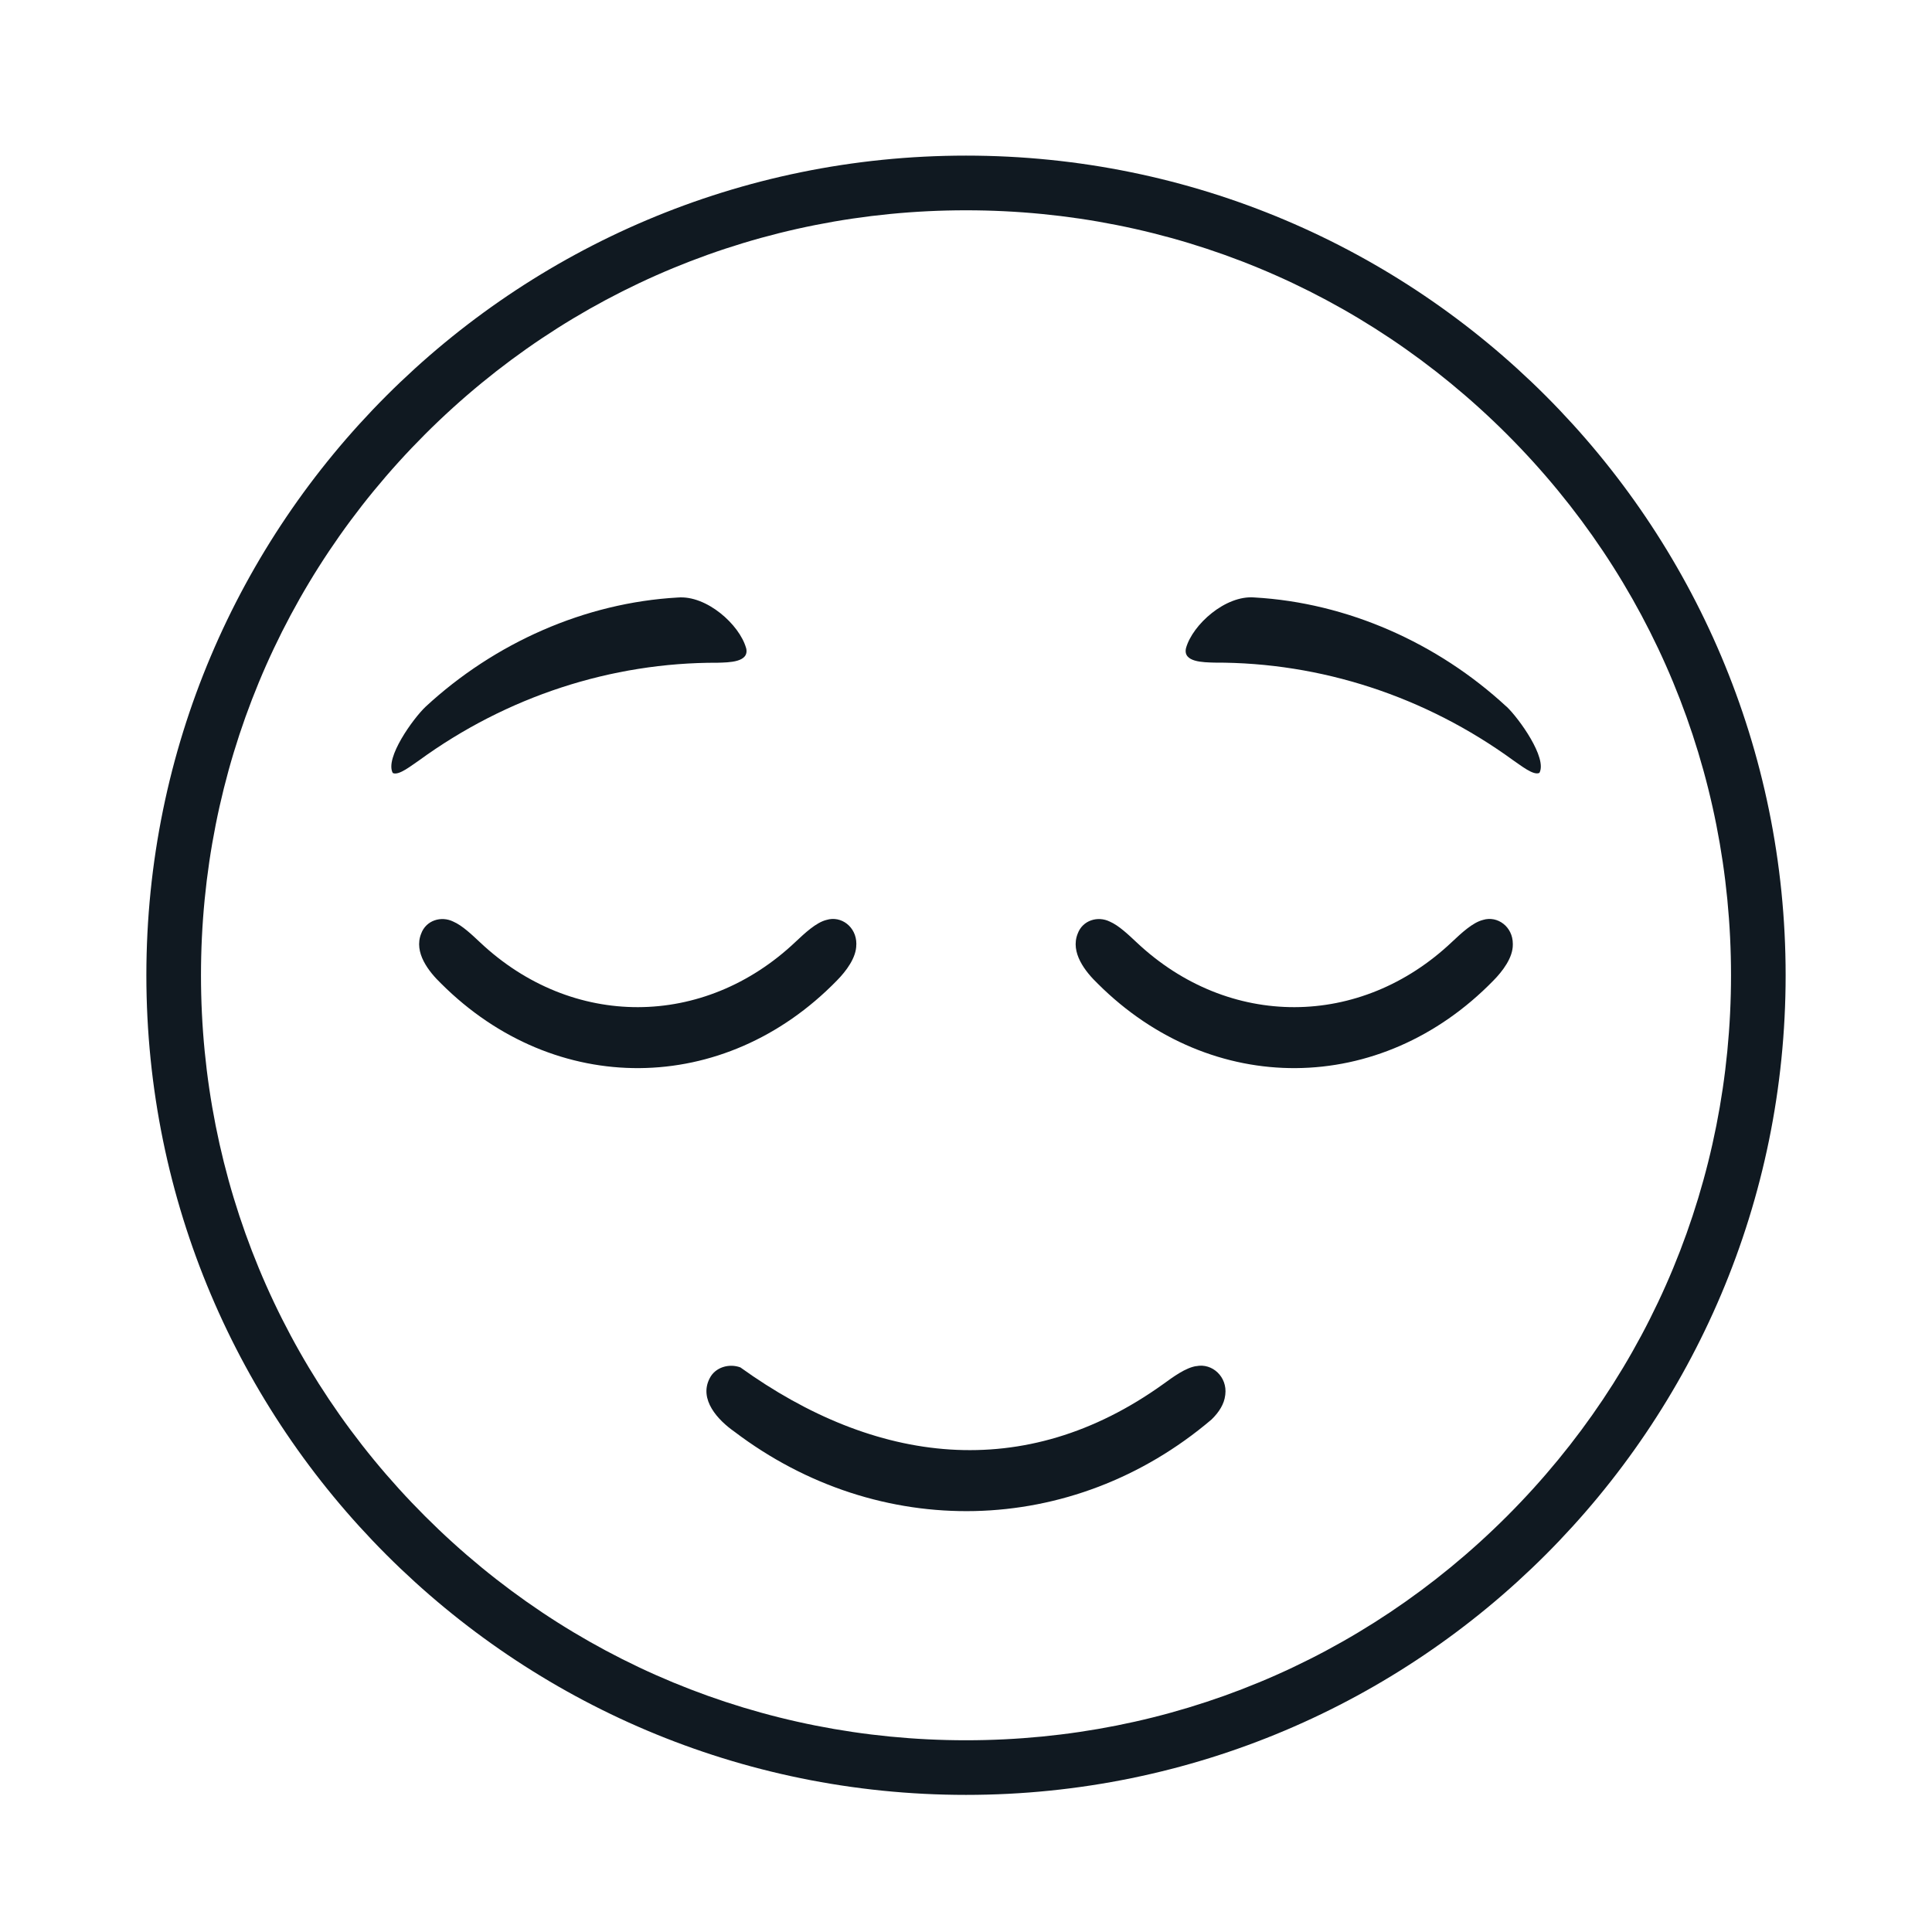 <svg xmlns="http://www.w3.org/2000/svg" fill="none" viewBox="0 0 33 33" height="33" width="33">
<path fill="#101921" d="M16.5 2.658C8.768 2.658 2.5 8.927 2.5 16.658C2.5 24.39 8.768 30.658 16.5 30.658C24.232 30.658 30.5 24.39 30.5 16.658C30.5 8.927 24.233 2.658 16.5 2.658ZM25.74 25.898C23.272 28.366 19.991 29.725 16.5 29.725C13.009 29.725 9.729 28.366 7.26 25.898C4.792 23.431 3.433 20.149 3.433 16.658C3.433 13.168 4.792 9.887 7.26 7.418C9.728 4.951 13.009 3.592 16.5 3.592C19.991 3.592 23.271 4.951 25.74 7.418C28.208 9.886 29.567 13.168 29.567 16.658C29.567 20.149 28.208 23.43 25.74 25.898Z"></path>
<path fill="#101921" d="M14.627 16.134V16.12C14.627 15.832 14.369 15.636 14.117 15.713C13.939 15.757 13.746 15.94 13.591 16.085C12.025 17.571 9.773 17.576 8.202 16.098C8.062 15.967 7.897 15.808 7.741 15.741C7.537 15.641 7.278 15.718 7.194 15.947C7.064 16.269 7.322 16.596 7.539 16.804C9.484 18.743 12.369 18.724 14.294 16.749C14.452 16.589 14.629 16.356 14.626 16.134H14.627Z"></path>
<path fill="#101921" d="M25.331 15.713C25.153 15.757 24.96 15.94 24.805 16.085C23.239 17.571 20.987 17.576 19.416 16.098C19.276 15.967 19.111 15.808 18.955 15.741C18.751 15.641 18.492 15.718 18.408 15.947C18.278 16.269 18.536 16.596 18.753 16.804C20.698 18.743 23.583 18.724 25.508 16.749C25.666 16.589 25.843 16.356 25.84 16.134V16.12C25.84 15.832 25.582 15.636 25.33 15.713H25.331Z"></path>
<path fill="#101921" d="M20.432 23.334C20.252 23.362 20.041 23.516 19.872 23.639C17.492 25.349 14.945 25.009 12.646 23.356C12.453 23.285 12.218 23.353 12.123 23.54C11.931 23.905 12.266 24.259 12.543 24.453C15.009 26.325 18.314 26.268 20.693 24.247C20.825 24.119 20.91 23.98 20.927 23.834L20.929 23.82C20.966 23.521 20.709 23.278 20.432 23.335V23.334Z"></path>
<path fill="#101921" d="M25.732 12.07C24.553 10.979 23.011 10.295 21.426 10.205C20.931 10.164 20.37 10.669 20.258 11.07C20.201 11.313 20.554 11.312 20.745 11.318C22.56 11.312 24.345 11.893 25.85 12.989C25.971 13.069 26.188 13.248 26.29 13.203L26.295 13.2C26.43 12.947 25.949 12.275 25.733 12.069L25.732 12.07Z"></path>
<path fill="#101921" d="M12.744 11.07C12.632 10.67 12.071 10.165 11.577 10.206C9.991 10.295 8.449 10.98 7.27 12.071C7.054 12.276 6.572 12.947 6.708 13.202L6.713 13.205C6.816 13.25 7.032 13.071 7.154 12.991C8.657 11.895 10.444 11.314 12.258 11.32C12.449 11.314 12.803 11.315 12.745 11.071L12.744 11.07Z"></path>
</svg>
